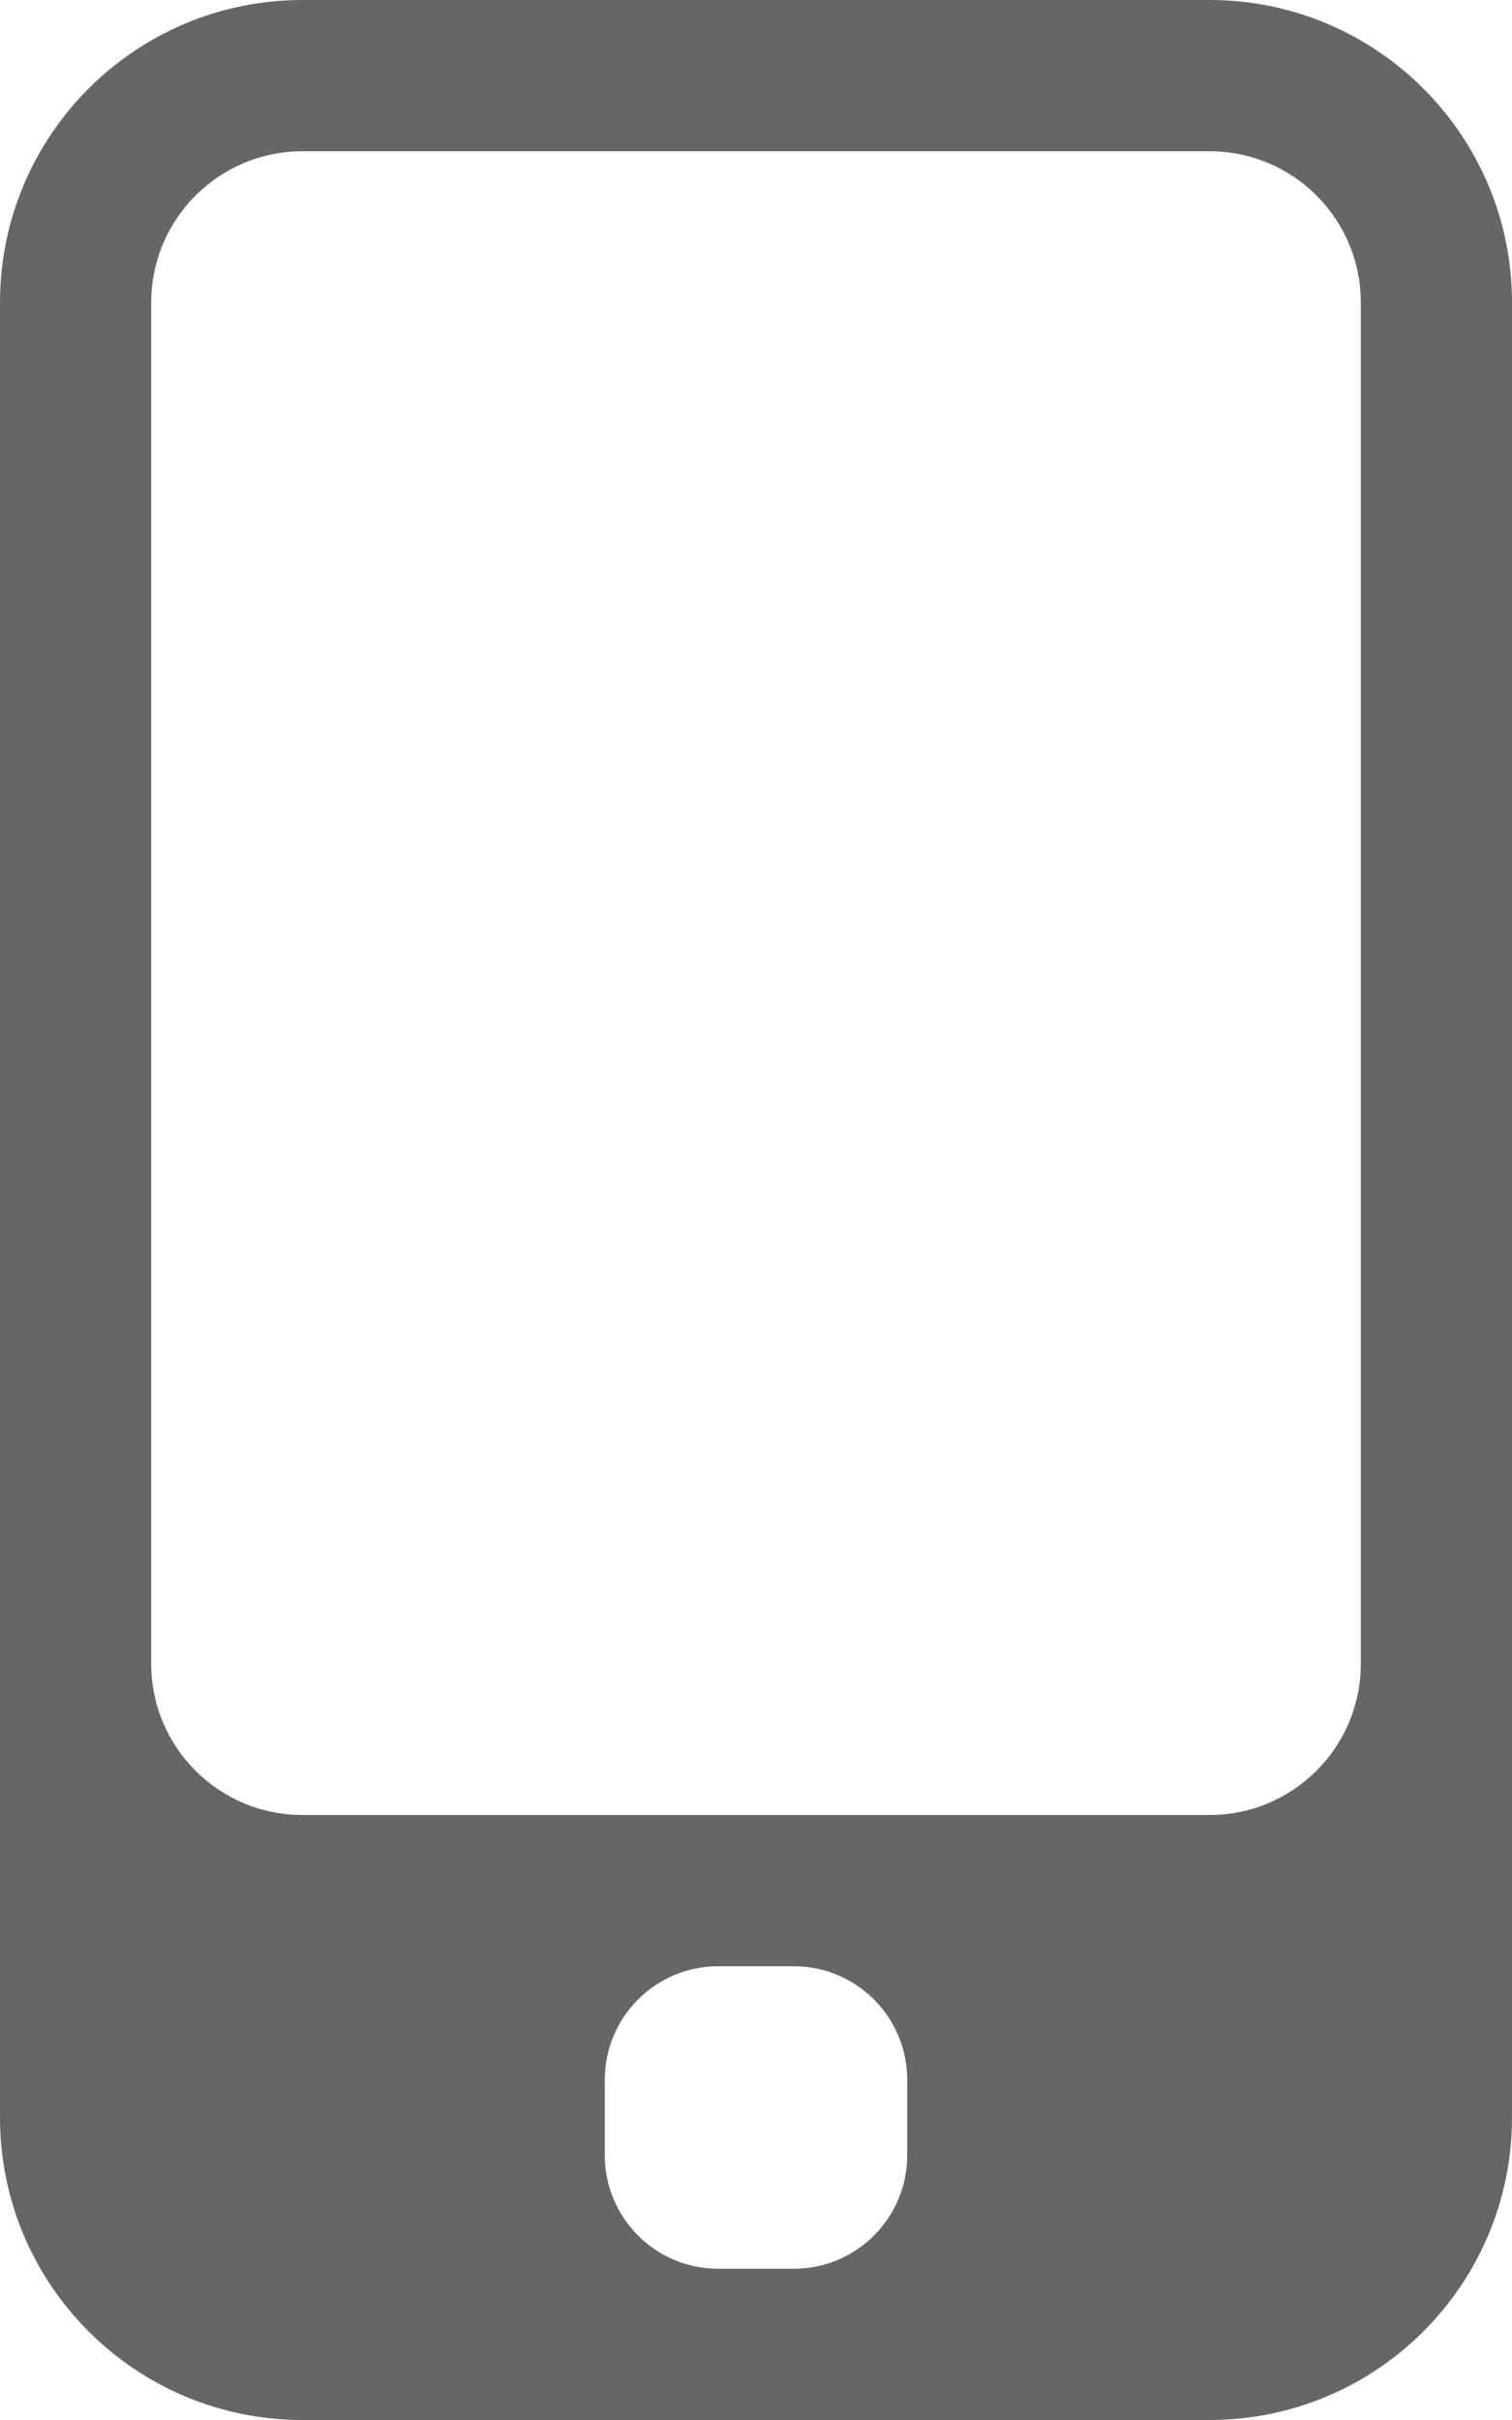 <svg xmlns="http://www.w3.org/2000/svg" xmlns:xlink="http://www.w3.org/1999/xlink" preserveAspectRatio="xMidYMid" width="20" height="32" viewBox="0 0 20 32">
  <defs>
    <style>
      .cls-1 {
        fill: #666;
        fill-rule: evenodd;
      }
    </style>
  </defs>
  <path d="M4.000,0.000 C1.791,0.000 0.000,1.791 0.000,4.000 L0.000,20.000 L0.000,28.000 C0.000,30.209 1.791,32.000 4.000,32.000 L16.000,32.000 C18.209,32.000 20.000,30.209 20.000,28.000 L20.000,4.000 C20.000,1.791 18.209,0.000 16.000,0.000 L4.000,0.000 ZM12.000,28.500 C12.000,29.328 11.328,30.000 10.500,30.000 L9.500,30.000 C8.672,30.000 8.000,29.328 8.000,28.500 L8.000,27.500 C8.000,26.672 8.672,26.000 9.500,26.000 L10.500,26.000 C11.328,26.000 12.000,26.672 12.000,27.500 L12.000,28.500 ZM18.000,22.000 C18.000,23.105 17.104,24.000 16.000,24.000 L4.000,24.000 C2.896,24.000 2.000,23.105 2.000,22.000 L2.000,4.000 C2.000,2.896 2.897,2.000 4.000,2.000 L16.000,2.000 C17.105,2.000 18.000,2.895 18.000,4.000 L18.000,22.000 Z" class="cls-1"/>
</svg>
